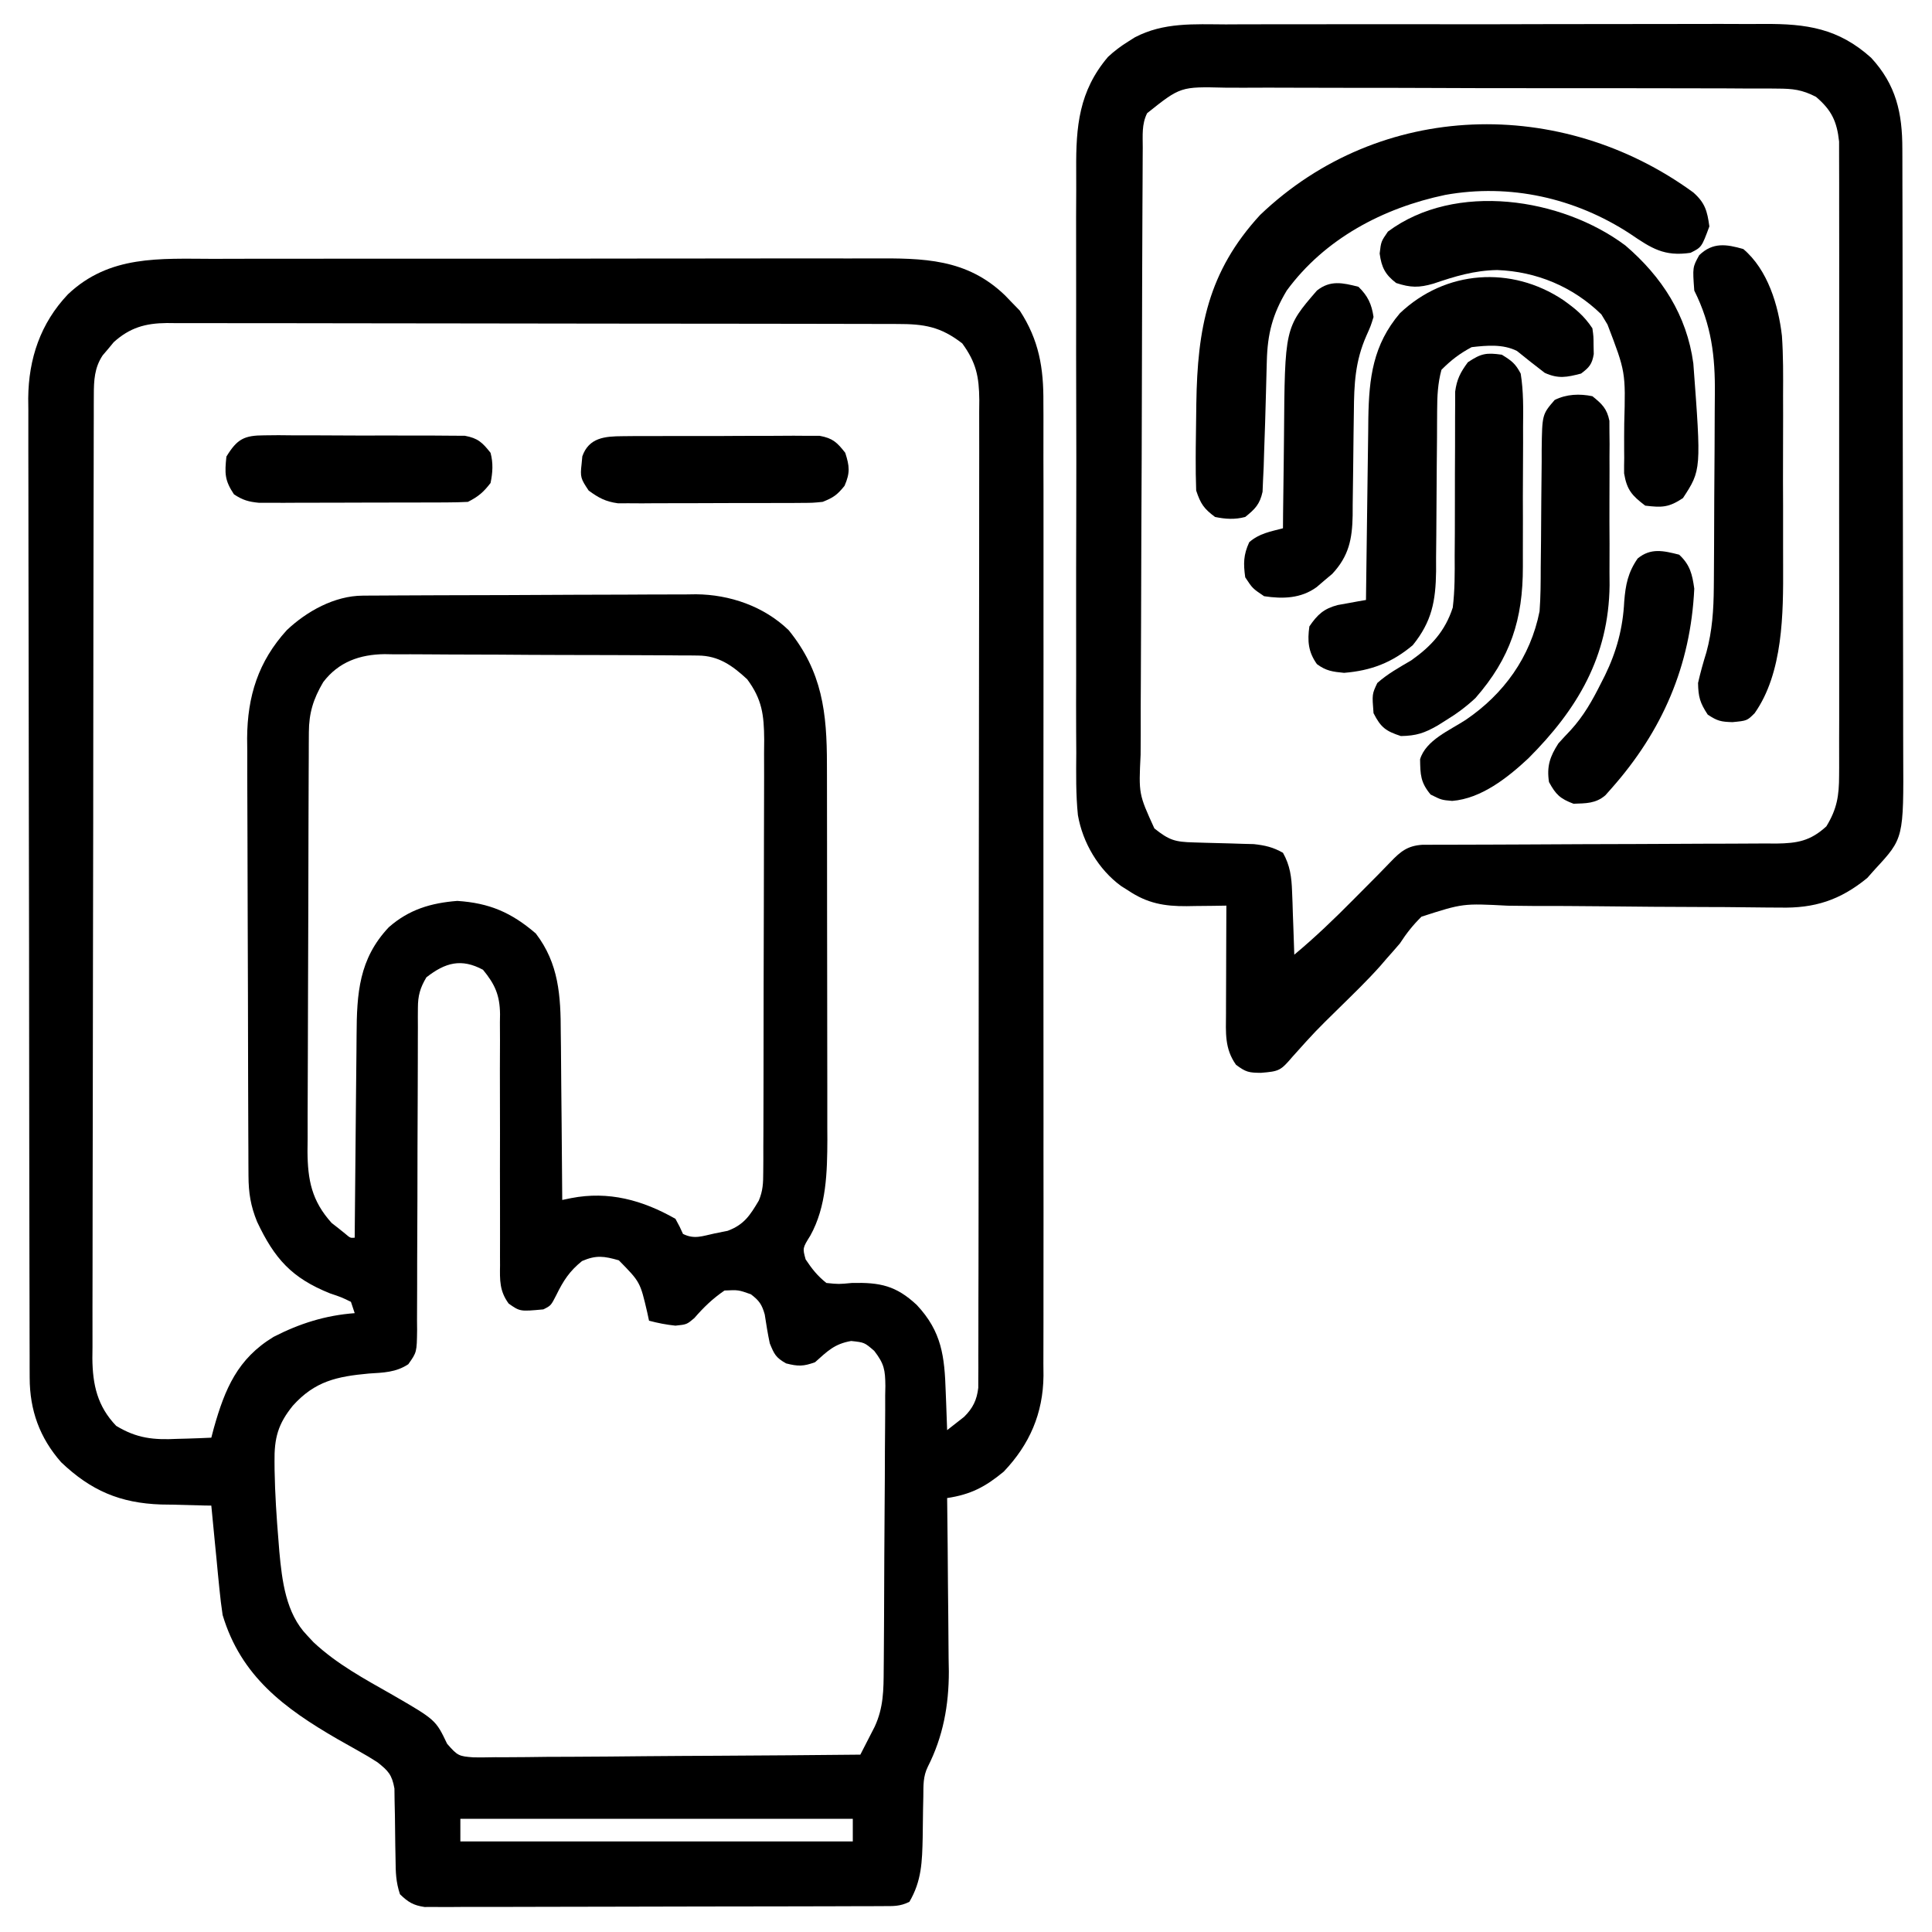 <svg xmlns="http://www.w3.org/2000/svg" width="512" height="512"><path d="M0 0 C2.082 -0.006 4.164 -0.013 6.246 -0.021 C11.881 -0.039 17.515 -0.038 23.149 -0.032 C27.861 -0.029 32.572 -0.035 37.284 -0.041 C48.403 -0.055 59.521 -0.053 70.64 -0.042 C82.094 -0.031 93.548 -0.045 105.002 -0.071 C114.853 -0.094 124.703 -0.1 134.554 -0.094 C140.43 -0.091 146.306 -0.093 152.182 -0.111 C157.709 -0.126 163.235 -0.122 168.762 -0.103 C170.784 -0.1 172.807 -0.103 174.829 -0.113 C188.173 -0.177 199.681 -0.116 209.842 9.693 C210.385 10.258 210.927 10.822 211.487 11.404 C212.229 12.167 212.972 12.93 213.737 13.717 C218.826 21.533 220.073 28.91 219.995 38.1 C220.004 39.806 220.004 39.806 220.013 41.547 C220.029 45.337 220.017 49.126 220.004 52.916 C220.007 55.642 220.017 58.368 220.025 61.093 C220.043 67.715 220.039 74.337 220.028 80.959 C220.019 86.342 220.017 91.725 220.022 97.109 C220.022 97.877 220.023 98.644 220.024 99.435 C220.025 100.995 220.026 102.554 220.028 104.114 C220.039 118.72 220.026 133.327 220.004 147.934 C219.987 160.456 219.99 172.978 220.008 185.5 C220.029 200.058 220.038 214.615 220.026 229.173 C220.024 230.726 220.023 232.28 220.022 233.833 C220.021 234.979 220.021 234.979 220.02 236.149 C220.017 241.524 220.022 246.899 220.032 252.274 C220.043 258.827 220.04 265.38 220.019 271.933 C220.008 275.274 220.006 278.614 220.017 281.955 C220.028 285.582 220.014 289.208 219.995 292.835 C220.008 294.408 220.008 294.408 220.022 296.013 C219.916 305.956 216.362 314.18 209.487 321.404 C204.597 325.442 200.772 327.458 194.487 328.404 C194.495 329.077 194.504 329.749 194.513 330.443 C194.603 337.5 194.663 344.558 194.706 351.616 C194.726 354.243 194.754 356.87 194.788 359.498 C194.837 363.293 194.86 367.088 194.877 370.885 C194.908 372.621 194.908 372.621 194.94 374.393 C194.942 383.275 193.432 391.608 189.372 399.597 C188.086 402.222 188.212 404.547 188.178 407.455 C188.153 408.629 188.128 409.802 188.102 411.011 C188.067 413.47 188.036 415.928 188.008 418.386 C187.865 424.744 187.747 429.852 184.487 435.404 C181.958 436.668 180.207 436.536 177.376 436.544 C176.293 436.55 175.211 436.556 174.096 436.562 C172.307 436.563 172.307 436.563 170.481 436.565 C169.229 436.57 167.977 436.575 166.687 436.58 C163.247 436.592 159.807 436.6 156.367 436.604 C154.218 436.607 152.07 436.611 149.921 436.616 C143.201 436.629 136.481 436.639 129.761 436.643 C121.999 436.647 114.238 436.665 106.477 436.694 C100.48 436.716 94.484 436.726 88.487 436.727 C84.904 436.728 81.321 436.734 77.739 436.752 C73.743 436.771 69.747 436.767 65.751 436.76 C63.968 436.774 63.968 436.774 62.149 436.788 C61.061 436.783 59.972 436.777 58.851 436.772 C57.906 436.773 56.961 436.774 55.988 436.776 C53 436.332 51.649 435.488 49.487 433.404 C48.388 430.107 48.345 427.598 48.311 424.127 C48.275 422.273 48.275 422.273 48.239 420.383 C48.196 417.776 48.164 415.169 48.145 412.562 C48.117 411.325 48.089 410.089 48.061 408.814 C48.046 407.681 48.032 406.548 48.017 405.381 C47.365 401.723 46.377 400.675 43.487 398.404 C41.916 397.387 40.307 396.428 38.67 395.521 C37.746 394.999 36.822 394.477 35.869 393.938 C34.411 393.117 34.411 393.117 32.924 392.279 C18.85 384.129 7.351 375.641 2.487 359.404 C2.141 357.103 1.86 354.791 1.635 352.474 C1.506 351.185 1.377 349.896 1.244 348.568 C1.117 347.222 0.989 345.875 0.862 344.529 C0.727 343.159 0.591 341.789 0.455 340.42 C0.126 337.082 -0.196 333.743 -0.513 330.404 C-1.435 330.39 -1.435 330.39 -2.374 330.376 C-5.213 330.321 -8.05 330.238 -10.888 330.154 C-11.854 330.14 -12.819 330.126 -13.814 330.111 C-24.699 329.746 -32.427 326.424 -40.31 318.912 C-46.01 312.424 -48.629 305.136 -48.648 296.556 C-48.652 295.602 -48.657 294.648 -48.661 293.665 C-48.661 292.625 -48.661 291.584 -48.661 290.513 C-48.664 289.401 -48.668 288.29 -48.672 287.145 C-48.683 283.413 -48.687 279.682 -48.69 275.95 C-48.697 273.278 -48.703 270.605 -48.71 267.933 C-48.73 259.908 -48.74 251.883 -48.749 243.859 C-48.753 240.077 -48.759 236.294 -48.764 232.512 C-48.781 219.935 -48.796 207.357 -48.803 194.779 C-48.805 191.517 -48.807 188.255 -48.809 184.993 C-48.809 184.182 -48.81 183.371 -48.81 182.536 C-48.818 169.407 -48.844 156.278 -48.876 143.149 C-48.909 129.66 -48.927 116.171 -48.93 102.682 C-48.933 95.112 -48.941 87.542 -48.967 79.973 C-48.989 73.525 -48.997 67.078 -48.987 60.631 C-48.982 57.344 -48.986 54.058 -49.004 50.772 C-49.021 47.2 -49.014 43.629 -49.001 40.057 C-49.012 39.031 -49.023 38.004 -49.034 36.946 C-48.942 26.467 -45.793 17.088 -38.513 9.404 C-27.512 -1.028 -14.201 -0.035 0 0 Z M-26.377 22.088 C-26.855 22.666 -27.333 23.245 -27.826 23.842 C-28.563 24.706 -28.563 24.706 -29.314 25.588 C-31.49 28.884 -31.639 32.185 -31.648 36.059 C-31.652 36.996 -31.657 37.933 -31.661 38.897 C-31.661 39.923 -31.661 40.949 -31.661 42.006 C-31.664 43.098 -31.668 44.19 -31.672 45.315 C-31.683 48.988 -31.687 52.66 -31.69 56.333 C-31.697 58.961 -31.703 61.589 -31.71 64.217 C-31.73 72.111 -31.74 80.006 -31.749 87.901 C-31.753 91.619 -31.759 95.338 -31.764 99.057 C-31.781 111.42 -31.796 123.783 -31.803 136.147 C-31.805 139.354 -31.807 142.561 -31.809 145.768 C-31.809 146.565 -31.81 147.363 -31.81 148.184 C-31.818 161.098 -31.844 174.013 -31.876 186.927 C-31.909 200.189 -31.927 213.451 -31.93 226.713 C-31.933 234.158 -31.941 241.603 -31.967 249.048 C-31.989 255.388 -31.997 261.728 -31.987 268.068 C-31.982 271.301 -31.986 274.534 -32.004 277.768 C-32.021 281.277 -32.014 284.785 -32.001 288.295 C-32.012 289.311 -32.023 290.328 -32.034 291.376 C-31.971 298.394 -30.701 304.083 -25.724 309.268 C-20.263 312.589 -15.828 313.032 -9.513 312.717 C-8.643 312.694 -7.773 312.671 -6.877 312.648 C-4.755 312.59 -2.634 312.5 -0.513 312.404 C-0.294 311.57 -0.075 310.736 0.151 309.877 C3.096 299.424 6.457 291.466 15.994 285.685 C22.915 282.127 29.734 279.989 37.487 279.404 C36.992 277.919 36.992 277.919 36.487 276.404 C33.968 275.18 33.968 275.18 30.924 274.154 C20.811 270.087 16.242 264.995 11.615 255.174 C9.909 250.988 9.36 247.548 9.339 243.024 C9.332 241.932 9.325 240.84 9.318 239.715 C9.315 238.522 9.312 237.329 9.31 236.099 C9.3 234.208 9.3 234.208 9.29 232.279 C9.269 228.101 9.258 223.922 9.248 219.744 C9.244 218.302 9.24 216.859 9.236 215.417 C9.217 208.637 9.203 201.856 9.194 195.076 C9.185 187.27 9.158 179.464 9.118 171.658 C9.088 165.612 9.073 159.566 9.07 153.52 C9.067 149.915 9.058 146.31 9.033 142.705 C9.005 138.675 9.01 134.645 9.017 130.615 C9.004 129.436 8.991 128.257 8.978 127.042 C9.047 115.917 11.929 106.711 19.487 98.404 C24.789 93.381 32.166 89.301 39.576 89.257 C40.823 89.246 40.823 89.246 42.095 89.235 C43.458 89.231 43.458 89.231 44.848 89.227 C46.288 89.217 46.288 89.217 47.756 89.207 C50.939 89.187 54.121 89.176 57.303 89.166 C58.935 89.16 58.935 89.16 60.6 89.153 C66.363 89.133 72.125 89.118 77.888 89.109 C83.827 89.098 89.766 89.063 95.706 89.024 C100.283 88.998 104.859 88.989 109.436 88.986 C111.625 88.981 113.813 88.969 116.001 88.951 C119.074 88.926 122.146 88.927 125.219 88.934 C126.114 88.921 127.008 88.908 127.93 88.895 C136.896 88.968 145.939 92.081 152.487 98.404 C161.412 109.392 162.638 120.316 162.632 134.024 C162.635 135.176 162.639 136.328 162.642 137.515 C162.651 141.316 162.653 145.116 162.655 148.916 C162.657 150.897 162.659 152.878 162.662 154.859 C162.67 161.087 162.673 167.315 162.672 173.542 C162.671 179.939 162.682 186.336 162.698 192.732 C162.711 198.247 162.716 203.761 162.715 209.276 C162.715 212.559 162.719 215.842 162.729 219.126 C162.738 222.796 162.735 226.467 162.729 230.137 C162.735 231.205 162.741 232.273 162.747 233.373 C162.711 242.03 162.518 251.128 158.237 258.842 C156.163 262.171 156.163 262.171 156.987 265.154 C158.678 267.691 160.092 269.492 162.487 271.404 C165.725 271.738 165.725 271.738 169.237 271.404 C176.729 271.218 180.971 272.119 186.451 277.24 C193.083 284.32 193.806 290.876 194.112 300.279 C194.15 301.254 194.189 302.228 194.229 303.232 C194.323 305.623 194.408 308.013 194.487 310.404 C195.435 309.662 196.384 308.919 197.362 308.154 C197.895 307.736 198.429 307.319 198.979 306.888 C201.297 304.607 202.372 302.413 202.74 299.171 C202.741 298.35 202.742 297.529 202.744 296.683 C202.754 295.257 202.754 295.257 202.763 293.801 C202.76 292.759 202.757 291.717 202.754 290.644 C202.761 288.98 202.761 288.98 202.768 287.283 C202.78 283.553 202.779 279.822 202.777 276.092 C202.783 273.423 202.79 270.754 202.797 268.085 C202.814 261.58 202.82 255.074 202.821 248.568 C202.822 243.28 202.826 237.992 202.832 232.704 C202.85 217.711 202.859 202.718 202.857 187.725 C202.857 186.513 202.857 186.513 202.857 185.276 C202.857 184.062 202.857 184.062 202.857 182.823 C202.856 169.708 202.875 156.592 202.903 143.477 C202.932 130.01 202.946 116.544 202.944 103.077 C202.944 95.516 202.949 87.956 202.971 80.395 C202.989 73.958 202.993 67.52 202.98 61.082 C202.973 57.798 202.975 54.515 202.99 51.231 C203.006 47.669 202.996 44.107 202.981 40.545 C202.991 39.51 203.002 38.475 203.012 37.408 C202.953 31.197 202.184 27.456 198.487 22.404 C192.726 17.937 188.362 17.256 181.27 17.264 C180.422 17.261 179.574 17.258 178.701 17.255 C175.85 17.246 172.999 17.244 170.147 17.243 C168.108 17.238 166.068 17.233 164.028 17.228 C158.478 17.215 152.928 17.208 147.379 17.204 C143.913 17.201 140.447 17.197 136.982 17.192 C126.143 17.179 115.304 17.169 104.465 17.165 C91.945 17.161 79.425 17.143 66.905 17.114 C57.232 17.093 47.56 17.082 37.888 17.081 C32.109 17.08 26.329 17.074 20.55 17.056 C15.114 17.04 9.678 17.038 4.242 17.046 C2.246 17.047 0.251 17.043 -1.744 17.033 C-4.468 17.02 -7.192 17.026 -9.916 17.037 C-10.705 17.029 -11.495 17.02 -12.309 17.012 C-18 17.063 -22.122 18.243 -26.377 22.088 Z M29.143 112.174 C26.517 116.628 25.363 120.348 25.339 125.456 C25.332 126.501 25.325 127.545 25.318 128.621 C25.315 129.767 25.312 130.912 25.31 132.092 C25.303 133.299 25.296 134.506 25.29 135.749 C25.27 139.753 25.258 143.756 25.248 147.76 C25.244 149.14 25.24 150.52 25.236 151.9 C25.217 158.386 25.203 164.872 25.194 171.359 C25.185 178.835 25.158 186.312 25.118 193.788 C25.088 199.574 25.073 205.359 25.07 211.144 C25.067 214.596 25.058 218.048 25.033 221.5 C25.005 225.357 25.01 229.213 25.017 233.069 C25.004 234.204 24.991 235.34 24.978 236.509 C25.028 244.151 26.094 249.639 31.373 255.498 C31.968 255.962 32.562 256.426 33.174 256.904 C34.077 257.631 34.077 257.631 34.998 258.373 C36.322 259.499 36.322 259.499 37.487 259.404 C37.492 258.585 37.498 257.765 37.504 256.921 C37.562 249.168 37.635 241.416 37.722 233.663 C37.767 229.678 37.806 225.694 37.833 221.708 C37.859 217.857 37.9 214.006 37.95 210.154 C37.966 208.691 37.978 207.227 37.984 205.764 C38.037 194.612 38.61 185.528 46.522 177.131 C51.874 172.427 57.687 170.702 64.674 170.154 C73.207 170.714 78.998 173.223 85.479 178.783 C91.592 186.764 92.086 195.326 92.096 205.068 C92.112 206.341 92.129 207.615 92.146 208.926 C92.186 212.277 92.21 215.627 92.225 218.977 C92.245 222.41 92.286 225.843 92.326 229.275 C92.4 235.985 92.452 242.694 92.487 249.404 C93.264 249.244 94.042 249.084 94.844 248.919 C104.776 246.984 113.768 249.441 122.487 254.404 C123.612 256.467 123.612 256.467 124.487 258.404 C127.491 259.906 129.619 258.971 132.862 258.279 C134.004 258.05 135.146 257.82 136.323 257.584 C140.691 255.955 142.256 253.472 144.577 249.573 C145.683 246.936 145.744 244.931 145.754 242.073 C145.763 240.992 145.771 239.911 145.78 238.798 C145.779 237.617 145.778 236.436 145.777 235.219 C145.784 233.972 145.791 232.724 145.797 231.439 C145.813 228.019 145.82 224.6 145.821 221.18 C145.823 219.042 145.827 216.904 145.832 214.766 C145.851 207.301 145.859 199.837 145.857 192.372 C145.856 185.423 145.877 178.473 145.909 171.524 C145.935 165.551 145.946 159.578 145.944 153.605 C145.944 150.041 145.949 146.477 145.971 142.912 C145.994 138.934 145.984 134.956 145.972 130.977 C145.984 129.802 145.995 128.627 146.006 127.417 C145.956 120.846 145.446 116.728 141.487 111.404 C137.574 107.785 133.917 105.167 128.491 105.13 C127.706 105.12 126.921 105.11 126.112 105.1 C124.834 105.099 124.834 105.099 123.531 105.098 C122.174 105.085 122.174 105.085 120.789 105.072 C117.798 105.048 114.806 105.04 111.815 105.033 C109.732 105.024 107.649 105.015 105.567 105.006 C101.199 104.989 96.831 104.981 92.463 104.979 C86.877 104.973 81.291 104.935 75.705 104.89 C71.401 104.86 67.098 104.853 62.795 104.852 C60.736 104.848 58.677 104.835 56.619 104.814 C53.732 104.787 50.847 104.792 47.96 104.805 C47.116 104.79 46.272 104.775 45.403 104.76 C38.864 104.84 33.224 106.799 29.143 112.174 Z M56.487 190.404 C54.822 193.199 54.237 195.265 54.235 198.503 C54.227 199.714 54.227 199.714 54.219 200.95 C54.223 201.827 54.227 202.704 54.231 203.607 C54.226 205.003 54.226 205.003 54.22 206.427 C54.213 208.446 54.211 210.465 54.212 212.484 C54.213 215.678 54.2 218.871 54.183 222.065 C54.137 231.146 54.112 240.226 54.106 249.306 C54.101 254.861 54.076 260.416 54.04 265.971 C54.031 268.089 54.028 270.207 54.034 272.325 C54.041 275.284 54.023 278.242 54.001 281.201 C54.009 282.078 54.017 282.955 54.025 283.859 C53.945 289.757 53.945 289.757 51.694 292.936 C48.419 295.114 45.054 295.164 41.237 295.404 C32.784 296.186 26.971 297.404 21.112 303.904 C17.151 308.772 16.153 312.513 16.237 318.779 C16.243 319.51 16.249 320.241 16.255 320.994 C16.363 327.294 16.776 333.564 17.299 339.842 C17.369 340.74 17.439 341.638 17.511 342.564 C18.229 350.323 19.236 358.95 24.862 364.779 C25.426 365.385 25.991 365.991 26.573 366.615 C32.819 372.454 40.077 376.334 47.471 380.539 C58.949 387.185 58.949 387.185 61.973 393.516 C64.75 396.707 65.071 396.841 69.03 397.126 C70.941 397.143 72.852 397.127 74.763 397.085 C75.807 397.086 76.851 397.087 77.927 397.088 C81.38 397.084 84.831 397.037 88.283 396.99 C90.677 396.979 93.07 396.97 95.463 396.964 C101.763 396.941 108.063 396.882 114.362 396.816 C120.79 396.755 127.219 396.727 133.647 396.697 C146.26 396.633 158.873 396.531 171.487 396.404 C172.304 394.823 173.115 393.239 173.924 391.654 C174.603 390.331 174.603 390.331 175.295 388.982 C177.629 383.931 177.651 379.27 177.679 373.768 C177.688 372.897 177.696 372.027 177.704 371.13 C177.729 368.254 177.746 365.378 177.76 362.502 C177.768 361.027 177.768 361.027 177.776 359.523 C177.803 354.324 177.822 349.124 177.837 343.925 C177.85 339.621 177.878 335.317 177.919 331.014 C177.968 325.815 177.993 320.618 178 315.419 C178.007 313.439 178.022 311.458 178.046 309.478 C178.077 306.708 178.077 303.94 178.07 301.17 C178.086 300.353 178.103 299.535 178.12 298.693 C178.073 294.464 177.838 292.859 175.165 289.395 C172.567 287.156 172.567 287.156 169.049 286.779 C164.611 287.558 162.807 289.444 159.487 292.404 C156.405 293.531 154.975 293.529 151.799 292.717 C149.058 291.161 148.66 290.274 147.487 287.404 C146.944 284.86 146.545 282.314 146.147 279.744 C145.396 277.085 144.665 276.069 142.487 274.404 C139.162 273.226 139.162 273.226 135.487 273.404 C132.335 275.567 129.979 277.834 127.487 280.717 C125.487 282.404 125.487 282.404 122.487 282.717 C120.028 282.46 117.862 282.034 115.487 281.404 C115.328 280.668 115.169 279.932 115.006 279.174 C113.139 271.148 113.139 271.148 107.487 265.404 C103.574 264.286 101.494 263.969 97.737 265.592 C94.423 268.261 92.796 270.773 90.924 274.592 C89.487 277.404 89.487 277.404 87.487 278.404 C81.304 278.977 81.304 278.977 78.29 276.866 C75.854 273.54 75.942 270.668 76.004 266.701 C76 265.93 75.996 265.159 75.992 264.364 C75.986 262.693 75.989 261.021 76.001 259.349 C76.018 256.7 76.01 254.053 75.996 251.404 C75.967 244.825 75.98 238.247 75.992 231.668 C76 226.109 75.992 220.551 75.963 214.992 C75.955 212.387 75.972 209.783 75.99 207.178 C75.984 205.574 75.977 203.97 75.969 202.365 C75.98 201.645 75.992 200.925 76.003 200.183 C75.943 195.145 74.67 192.273 71.487 188.404 C65.75 185.326 61.517 186.477 56.487 190.404 Z M65.487 413.404 C65.487 415.384 65.487 417.364 65.487 419.404 C99.807 419.404 134.127 419.404 169.487 419.404 C169.487 417.424 169.487 415.444 169.487 413.404 C135.167 413.404 100.847 413.404 65.487 413.404 Z " fill="#000000" transform="translate(56.513,68.596)"></path><path d="M0 0 C1.699 -0.007 3.399 -0.016 5.098 -0.026 C9.693 -0.049 14.288 -0.046 18.883 -0.037 C22.728 -0.032 26.572 -0.039 30.416 -0.046 C39.489 -0.063 48.562 -0.06 57.635 -0.043 C66.977 -0.026 76.32 -0.042 85.662 -0.074 C93.701 -0.101 101.739 -0.108 109.778 -0.1 C114.571 -0.095 119.365 -0.097 124.158 -0.117 C128.667 -0.136 133.175 -0.13 137.684 -0.105 C139.333 -0.1 140.981 -0.104 142.63 -0.116 C153.91 -0.197 162.363 1.037 171.039 8.846 C177.645 15.997 179.317 23.482 179.305 33.015 C179.308 33.759 179.311 34.504 179.314 35.271 C179.322 37.761 179.324 40.251 179.325 42.741 C179.33 44.529 179.335 46.316 179.34 48.104 C179.354 52.957 179.36 57.811 179.364 62.664 C179.367 65.699 179.372 68.733 179.376 71.768 C179.39 81.269 179.399 90.769 179.403 100.27 C179.408 111.225 179.425 122.18 179.454 133.136 C179.476 141.611 179.486 150.087 179.487 158.563 C179.488 163.621 179.494 168.68 179.512 173.738 C179.529 178.5 179.531 183.261 179.522 188.022 C179.521 189.765 179.525 191.507 179.535 193.249 C179.656 215.689 179.656 215.689 172.102 223.846 C171.41 224.626 170.717 225.406 170.004 226.209 C162.803 232.103 156.012 234.282 146.809 234.05 C145.827 234.046 144.845 234.042 143.833 234.038 C141.719 234.027 139.606 234.005 137.492 233.972 C134.141 233.923 130.79 233.91 127.439 233.905 C117.916 233.887 108.395 233.811 98.873 233.702 C93.032 233.637 87.193 233.617 81.351 233.622 C79.134 233.615 76.917 233.591 74.7 233.55 C62.85 232.928 62.85 232.928 51.876 236.459 C49.595 238.703 47.899 240.856 46.164 243.533 C45.016 244.88 43.853 246.215 42.668 247.53 C42.109 248.18 41.55 248.831 40.973 249.502 C37.527 253.372 33.795 256.964 30.102 260.596 C23.71 266.869 23.71 266.869 17.731 273.53 C14.524 277.283 14.197 277.45 9.289 277.846 C6.13 277.812 5.365 277.683 2.727 275.721 C-0.337 271.431 0.034 267.198 0.067 262.147 C0.068 261.33 0.069 260.513 0.071 259.671 C0.077 257.063 0.089 254.454 0.102 251.846 C0.107 250.077 0.111 248.308 0.115 246.539 C0.127 242.204 0.144 237.869 0.164 233.533 C-1.003 233.552 -2.171 233.571 -3.374 233.591 C-4.921 233.606 -6.468 233.621 -8.015 233.635 C-8.783 233.649 -9.551 233.662 -10.342 233.676 C-16.31 233.718 -20.802 232.918 -25.836 229.533 C-26.456 229.144 -27.076 228.755 -27.715 228.354 C-33.732 223.961 -37.91 216.869 -39.181 209.543 C-39.74 204.045 -39.653 198.531 -39.612 193.012 C-39.62 191.168 -39.631 189.323 -39.644 187.479 C-39.671 182.501 -39.661 177.525 -39.642 172.547 C-39.626 167.32 -39.641 162.093 -39.65 156.865 C-39.661 148.089 -39.647 139.314 -39.618 130.538 C-39.585 120.415 -39.596 110.293 -39.629 100.171 C-39.656 91.454 -39.66 82.738 -39.644 74.022 C-39.635 68.827 -39.634 63.632 -39.653 58.437 C-39.671 53.552 -39.659 48.667 -39.624 43.781 C-39.616 41.996 -39.618 40.211 -39.632 38.426 C-39.708 27.091 -38.924 17.697 -31.213 8.623 C-29.507 7.018 -27.821 5.772 -25.836 4.533 C-24.976 3.989 -24.976 3.989 -24.099 3.433 C-16.47 -0.585 -8.378 -0.037 0 0 Z M-20.836 23.533 C-22.306 26.475 -21.991 29.449 -21.996 32.674 C-22.001 33.418 -22.006 34.162 -22.012 34.929 C-22.028 37.435 -22.036 39.942 -22.044 42.448 C-22.054 44.24 -22.064 46.032 -22.074 47.824 C-22.106 53.721 -22.126 59.617 -22.144 65.514 C-22.148 66.517 -22.151 67.519 -22.154 68.552 C-22.185 78.007 -22.212 87.461 -22.229 96.916 C-22.251 109.015 -22.293 121.113 -22.362 133.212 C-22.409 141.716 -22.434 150.219 -22.441 158.723 C-22.446 163.804 -22.461 168.883 -22.501 173.964 C-22.538 178.745 -22.546 183.525 -22.533 188.307 C-22.533 190.06 -22.543 191.813 -22.564 193.566 C-23.072 203.955 -23.072 203.955 -18.917 213.069 C-15.013 216.191 -13.446 216.658 -8.566 216.78 C-7.512 216.812 -6.459 216.845 -5.373 216.879 C-3.152 216.94 -0.93 216.997 1.291 217.051 C2.349 217.085 3.407 217.119 4.496 217.155 C5.946 217.192 5.946 217.192 7.425 217.23 C10.433 217.563 12.526 218.036 15.164 219.533 C17.066 222.923 17.444 225.991 17.578 229.834 C17.636 231.299 17.636 231.299 17.696 232.793 C17.726 233.801 17.757 234.808 17.789 235.846 C17.847 237.386 17.847 237.386 17.906 238.957 C18 241.482 18.086 244.008 18.164 246.533 C23.672 241.949 28.753 237.065 33.789 231.971 C34.527 231.229 35.264 230.487 36.024 229.723 C37.103 228.637 37.103 228.637 38.203 227.53 C38.889 226.84 39.576 226.15 40.282 225.439 C41.429 224.278 42.568 223.11 43.695 221.928 C46.345 219.168 48.171 217.663 52.125 217.406 C52.874 217.405 53.623 217.403 54.395 217.402 C55.257 217.398 56.119 217.394 57.007 217.39 C57.95 217.391 58.893 217.391 59.865 217.392 C61.358 217.386 61.358 217.386 62.881 217.381 C65.045 217.374 67.209 217.368 69.373 217.365 C72.799 217.358 76.224 217.342 79.649 217.323 C89.39 217.271 99.13 217.223 108.87 217.208 C114.826 217.197 120.781 217.168 126.737 217.126 C129.007 217.114 131.277 217.109 133.546 217.111 C136.723 217.113 139.899 217.091 143.076 217.063 C144.481 217.073 144.481 217.073 145.915 217.083 C151.45 217.004 154.91 216.43 159.164 212.533 C161.988 207.91 162.541 204.437 162.545 199.057 C162.552 197.959 162.552 197.959 162.559 196.839 C162.571 194.398 162.562 191.957 162.552 189.516 C162.557 187.761 162.562 186.007 162.568 184.252 C162.582 179.494 162.577 174.736 162.567 169.977 C162.56 164.995 162.567 160.013 162.571 155.031 C162.577 146.665 162.57 138.299 162.555 129.933 C162.539 120.264 162.544 110.595 162.561 100.926 C162.575 92.621 162.576 84.316 162.569 76.011 C162.564 71.052 162.563 66.093 162.573 61.135 C162.582 56.472 162.576 51.81 162.559 47.148 C162.555 45.438 162.556 43.728 162.562 42.018 C162.571 39.682 162.56 37.346 162.545 35.01 C162.544 33.703 162.543 32.397 162.542 31.05 C161.965 25.679 160.537 22.703 156.415 19.191 C152.686 17.289 150.32 17.026 146.15 17.012 C145.127 17.001 145.127 17.001 144.083 16.989 C141.81 16.968 139.537 16.976 137.264 16.984 C135.629 16.975 133.994 16.965 132.36 16.953 C127.928 16.926 123.496 16.925 119.064 16.93 C115.361 16.932 111.659 16.923 107.956 16.913 C99.219 16.891 90.483 16.89 81.746 16.902 C72.739 16.914 63.733 16.89 54.726 16.847 C46.986 16.812 39.247 16.8 31.507 16.806 C26.888 16.81 22.268 16.805 17.649 16.777 C13.304 16.752 8.96 16.756 4.615 16.782 C3.023 16.786 1.431 16.781 -0.16 16.764 C-11.988 16.476 -11.988 16.476 -20.836 23.533 Z " fill="#000000" transform="translate(324.836,6.467)"></path><path d="M0 0 C3.12 2.764 3.693 4.907 4.258 9 C2.212 14.523 2.212 14.523 -0.742 16 C-7.735 17.017 -11.048 14.836 -16.766 10.945 C-31.284 1.457 -48.612 -2.43 -65.754 0.656 C-82.194 4.104 -97.663 12.256 -107.742 26 C-111.491 32.255 -112.838 37.409 -113.023 44.715 C-113.042 45.366 -113.06 46.018 -113.079 46.689 C-113.138 48.772 -113.19 50.855 -113.242 52.938 C-113.378 58.293 -113.544 63.646 -113.742 69 C-113.78 70.242 -113.817 71.483 -113.855 72.762 C-113.911 73.914 -113.966 75.067 -114.023 76.254 C-114.065 77.269 -114.107 78.284 -114.15 79.33 C-114.887 82.652 -116.122 83.892 -118.742 86 C-121.483 86.728 -123.972 86.574 -126.742 86 C-129.711 83.793 -130.571 82.514 -131.742 79 C-131.843 76.094 -131.884 73.218 -131.867 70.312 C-131.862 69.44 -131.858 68.567 -131.853 67.668 C-131.827 64.778 -131.786 61.889 -131.742 59 C-131.73 57.978 -131.717 56.957 -131.704 55.904 C-131.402 36.094 -128.679 21.051 -114.797 5.965 C-82.916 -24.522 -34.896 -25.451 0 0 Z " fill="#000000" transform="translate(448.742,51)"></path><path d="M0 0 C3.261 2.331 5.508 4.136 7.754 7.504 C8.055 9.66 8.055 9.66 8.066 12.004 C8.083 12.777 8.1 13.551 8.117 14.348 C7.664 17.04 6.916 17.876 4.754 19.504 C0.972 20.484 -1.266 20.947 -4.871 19.316 C-7.361 17.416 -9.813 15.477 -12.246 13.504 C-15.951 11.651 -20.203 12.039 -24.246 12.504 C-27.485 14.239 -29.669 15.927 -32.246 18.504 C-33.227 22.111 -33.375 25.544 -33.388 29.269 C-33.395 30.404 -33.402 31.539 -33.409 32.708 C-33.413 33.926 -33.418 35.144 -33.422 36.398 C-33.445 38.989 -33.469 41.579 -33.494 44.17 C-33.53 48.245 -33.56 52.32 -33.572 56.395 C-33.584 60.334 -33.628 64.272 -33.672 68.211 C-33.67 69.423 -33.668 70.634 -33.666 71.883 C-33.78 79.8 -34.765 85.193 -39.852 91.492 C-45.391 96.129 -50.862 98.226 -58.059 98.816 C-61.094 98.519 -62.813 98.306 -65.246 96.504 C-67.546 93.284 -67.8 90.378 -67.246 86.504 C-65.122 83.389 -63.437 81.818 -59.753 80.847 C-58.862 80.687 -57.97 80.528 -57.051 80.363 C-56.151 80.198 -55.251 80.033 -54.324 79.862 C-53.638 79.744 -52.952 79.626 -52.246 79.504 C-52.238 78.797 -52.23 78.091 -52.222 77.363 C-52.143 70.669 -52.056 63.976 -51.959 57.283 C-51.909 53.843 -51.863 50.403 -51.824 46.963 C-51.78 42.999 -51.72 39.035 -51.66 35.07 C-51.649 33.848 -51.637 32.626 -51.625 31.367 C-51.442 20.643 -50.395 11.902 -43.246 3.504 C-31.171 -7.947 -13.711 -9.133 0 0 Z " fill="#000000" transform="translate(414.246,79.496)"></path><path d="M0 0 C9.655 8.282 16.251 18.437 17.984 31.238 C20.099 59.48 20.099 59.48 15.234 66.926 C11.484 69.426 9.676 69.462 5.234 68.926 C1.722 66.248 0.379 64.785 -0.362 60.38 C-0.376 59.025 -0.364 57.671 -0.332 56.316 C-0.338 55.59 -0.343 54.864 -0.349 54.116 C-0.366 51.802 -0.35 49.49 -0.328 47.176 C0.049 33.494 0.049 33.494 -4.766 20.926 C-5.302 20.039 -5.838 19.152 -6.391 18.238 C-13.943 10.884 -23.572 6.877 -34.016 6.488 C-40.09 6.602 -45.162 8.144 -50.875 10.09 C-54.759 11.213 -56.943 11.172 -60.766 9.926 C-63.682 7.69 -64.654 5.766 -65.141 2.113 C-64.766 -1.074 -64.766 -1.074 -62.953 -3.699 C-45.098 -17.003 -16.864 -12.648 0 0 Z " fill="#000000" transform="translate(430.766,65.074)"></path><path d="M0 0 C6.456 5.462 9.3 14.873 10.23 23.011 C10.598 28.309 10.561 33.61 10.531 38.918 C10.534 40.627 10.538 42.337 10.543 44.046 C10.549 47.613 10.54 51.178 10.521 54.744 C10.499 59.261 10.512 63.777 10.536 68.294 C10.55 71.822 10.546 75.349 10.535 78.876 C10.533 80.539 10.536 82.201 10.545 83.864 C10.601 96.521 10.556 112.274 3 123 C1 125 1 125 -2.875 125.375 C-5.885 125.288 -6.853 125.098 -9.438 123.375 C-11.465 120.293 -11.932 118.729 -12 115 C-11.38 112.247 -10.628 109.573 -9.789 106.879 C-8.228 101.185 -7.869 95.562 -7.823 89.679 C-7.816 88.983 -7.81 88.288 -7.803 87.572 C-7.784 85.292 -7.772 83.013 -7.762 80.734 C-7.758 79.949 -7.754 79.164 -7.749 78.355 C-7.729 74.199 -7.714 70.043 -7.705 65.887 C-7.694 61.623 -7.659 57.359 -7.62 53.095 C-7.593 49.79 -7.585 46.485 -7.582 43.18 C-7.577 41.61 -7.565 40.039 -7.547 38.468 C-7.434 28.415 -8.433 20.135 -13 11 C-13.457 4.827 -13.457 4.827 -11.688 1.625 C-8.089 -1.841 -4.523 -1.303 0 0 Z " fill="#000000" transform="translate(462,66)"></path><path d="M0 0 C2.553 2.057 3.851 3.262 4.508 6.52 C4.511 7.466 4.514 8.413 4.518 9.388 C4.53 10.467 4.543 11.546 4.556 12.658 C4.548 13.821 4.54 14.985 4.531 16.184 C4.535 17.39 4.539 18.597 4.543 19.84 C4.546 22.398 4.538 24.956 4.521 27.513 C4.5 31.392 4.521 35.268 4.547 39.146 C4.544 41.638 4.539 44.13 4.531 46.621 C4.539 47.766 4.547 48.912 4.556 50.092 C4.341 68.988 -3.936 82.936 -16.969 95.969 C-22.467 101.106 -29.468 106.641 -37.156 107.25 C-40 107 -40 107 -42.875 105.562 C-45.565 102.319 -45.594 100.315 -45.664 96.219 C-44.146 91.148 -37.831 88.555 -33.625 85.812 C-23.493 78.963 -16.4 69.127 -14 57 C-13.706 53.112 -13.699 49.234 -13.691 45.336 C-13.666 43.057 -13.641 40.779 -13.615 38.5 C-13.586 34.927 -13.562 31.355 -13.544 27.782 C-13.522 24.321 -13.483 20.86 -13.441 17.398 C-13.441 16.331 -13.441 15.263 -13.441 14.163 C-13.316 4.841 -13.316 4.841 -10 1 C-6.871 -0.565 -3.389 -0.697 0 0 Z " fill="#000000" transform="translate(422,105)"></path><path d="M0 0 C2.644 1.638 3.578 2.326 5 5 C5.759 9.687 5.68 14.367 5.629 19.102 C5.63 20.503 5.632 21.904 5.636 23.306 C5.639 26.243 5.624 29.18 5.597 32.117 C5.563 35.852 5.569 39.586 5.588 43.322 C5.598 46.219 5.589 49.115 5.574 52.011 C5.569 53.387 5.569 54.762 5.576 56.137 C5.616 70.148 2.289 80.389 -7 91 C-9.503 93.338 -12.077 95.222 -15 97 C-15.672 97.423 -16.343 97.846 -17.035 98.281 C-20.53 100.274 -22.654 100.994 -26.75 101.062 C-30.774 99.747 -32.072 98.775 -34 95 C-34.399 89.968 -34.399 89.968 -33 87 C-30.259 84.561 -27.153 82.854 -24 81 C-18.731 77.276 -15.019 73.264 -13 67 C-12.445 62.419 -12.466 57.879 -12.496 53.27 C-12.482 51.27 -12.467 49.271 -12.452 47.272 C-12.435 44.491 -12.436 41.71 -12.437 38.928 C-12.439 34.048 -12.432 29.169 -12.397 24.289 C-12.38 21.696 -12.377 19.102 -12.39 16.509 C-12.383 15.334 -12.376 14.159 -12.369 12.948 C-12.37 11.918 -12.371 10.887 -12.372 9.825 C-11.936 6.517 -10.974 4.672 -9 2 C-5.482 -0.345 -4.142 -0.58 0 0 Z " fill="#000000" transform="translate(398,94)"></path><path d="M0 0 C2.478 2.395 3.513 4.615 4 8 C3.258 10.402 3.258 10.402 2.125 12.938 C-0.885 19.748 -1.154 25.764 -1.211 33.121 C-1.239 35.128 -1.268 37.135 -1.297 39.143 C-1.338 42.294 -1.375 45.445 -1.401 48.596 C-1.429 51.646 -1.475 54.696 -1.523 57.746 C-1.527 58.684 -1.53 59.621 -1.533 60.588 C-1.651 66.85 -2.517 71.332 -6.938 76.082 C-7.618 76.653 -8.299 77.224 -9 77.812 C-9.681 78.396 -10.361 78.98 -11.062 79.582 C-15.215 82.621 -20.053 82.754 -25 82 C-28.062 79.938 -28.062 79.938 -30 77 C-30.514 73.337 -30.485 71.055 -28.938 67.688 C-26.252 65.348 -23.403 64.901 -20 64 C-19.991 62.735 -19.981 61.47 -19.972 60.167 C-19.931 55.416 -19.866 50.666 -19.792 45.915 C-19.764 43.87 -19.743 41.825 -19.729 39.78 C-19.517 10.848 -19.517 10.848 -11 1 C-7.462 -1.806 -4.215 -1.073 0 0 Z " fill="#000000" transform="translate(360,76)"></path><path d="M0 0 C2.875 2.684 3.471 5.181 4 9 C3.031 29.438 -4.435 46.703 -18 62 C-18.772 62.87 -18.772 62.87 -19.559 63.758 C-22.12 65.965 -24.725 65.887 -28 66 C-31.552 64.658 -32.682 63.584 -34.5 60.25 C-35.143 56.07 -34.235 53.464 -32 50 C-30.958 48.835 -29.894 47.691 -28.812 46.562 C-25.29 42.732 -23.002 38.618 -20.688 34 C-20.35 33.336 -20.013 32.671 -19.665 31.987 C-16.586 25.655 -14.907 19.451 -14.562 12.375 C-14.208 7.969 -13.572 4.715 -11 1 C-7.525 -1.855 -4.169 -1.061 0 0 Z " fill="#000000" transform="translate(445,147)"></path><path d="M0 0 C1.812 -0.019 1.812 -0.019 3.661 -0.038 C5.612 -0.034 5.612 -0.034 7.604 -0.03 C8.956 -0.034 10.308 -0.039 11.661 -0.045 C14.492 -0.054 17.323 -0.052 20.154 -0.042 C23.779 -0.03 27.403 -0.051 31.028 -0.08 C33.82 -0.098 36.611 -0.098 39.403 -0.092 C41.388 -0.092 43.374 -0.109 45.359 -0.126 C46.567 -0.117 47.775 -0.107 49.02 -0.098 C50.614 -0.097 50.614 -0.097 52.24 -0.097 C55.706 0.53 56.864 1.662 59.01 4.404 C60.157 7.998 60.326 9.672 58.822 13.154 C56.884 15.56 55.845 16.293 53.01 17.404 C50.398 17.665 50.398 17.665 47.403 17.679 C46.278 17.688 45.153 17.698 43.994 17.708 C42.784 17.707 41.573 17.706 40.326 17.705 C39.079 17.709 37.831 17.713 36.545 17.718 C33.907 17.724 31.268 17.725 28.63 17.72 C25.256 17.714 21.883 17.731 18.509 17.754 C15.281 17.772 12.054 17.769 8.826 17.767 C7.618 17.777 6.409 17.786 5.164 17.795 C4.036 17.789 2.908 17.783 1.746 17.776 C0.757 17.777 -0.233 17.778 -1.252 17.778 C-4.506 17.334 -6.355 16.339 -8.99 14.404 C-11.069 11.285 -11.272 10.867 -10.865 7.404 C-10.801 6.723 -10.736 6.043 -10.67 5.342 C-8.927 0.372 -4.7 0.024 0 0 Z " fill="#000000" transform="translate(164.99,115.596)"></path><path d="M0 0 C1.228 -0.013 2.456 -0.025 3.721 -0.038 C5.058 -0.026 6.394 -0.012 7.73 0.002 C9.105 0.001 10.48 -0.001 11.855 -0.005 C14.733 -0.008 17.611 0.007 20.489 0.034 C24.175 0.068 27.859 0.062 31.545 0.044 C34.383 0.033 37.221 0.042 40.059 0.057 C41.418 0.062 42.776 0.062 44.135 0.055 C46.035 0.05 47.936 0.073 49.836 0.098 C51.457 0.107 51.457 0.107 53.11 0.116 C56.577 0.752 57.76 1.901 59.918 4.631 C60.646 7.371 60.498 9.863 59.918 12.631 C58.048 15.062 56.637 16.272 53.918 17.631 C52.091 17.732 50.26 17.769 48.43 17.776 C46.708 17.786 46.708 17.786 44.951 17.796 C43.705 17.797 42.459 17.798 41.176 17.799 C39.901 17.802 38.626 17.806 37.312 17.809 C34.61 17.814 31.908 17.817 29.207 17.816 C25.747 17.816 22.289 17.83 18.83 17.847 C15.528 17.861 12.227 17.86 8.926 17.862 C7.684 17.869 6.442 17.876 5.163 17.883 C3.431 17.879 3.431 17.879 1.665 17.874 C0.649 17.875 -0.366 17.877 -1.413 17.878 C-4.188 17.621 -5.771 17.166 -8.082 15.631 C-10.574 11.894 -10.54 10.058 -10.082 5.631 C-7.236 0.978 -5.4 0.005 0 0 Z " fill="#000000" transform="translate(70.082,115.369)"></path></svg>